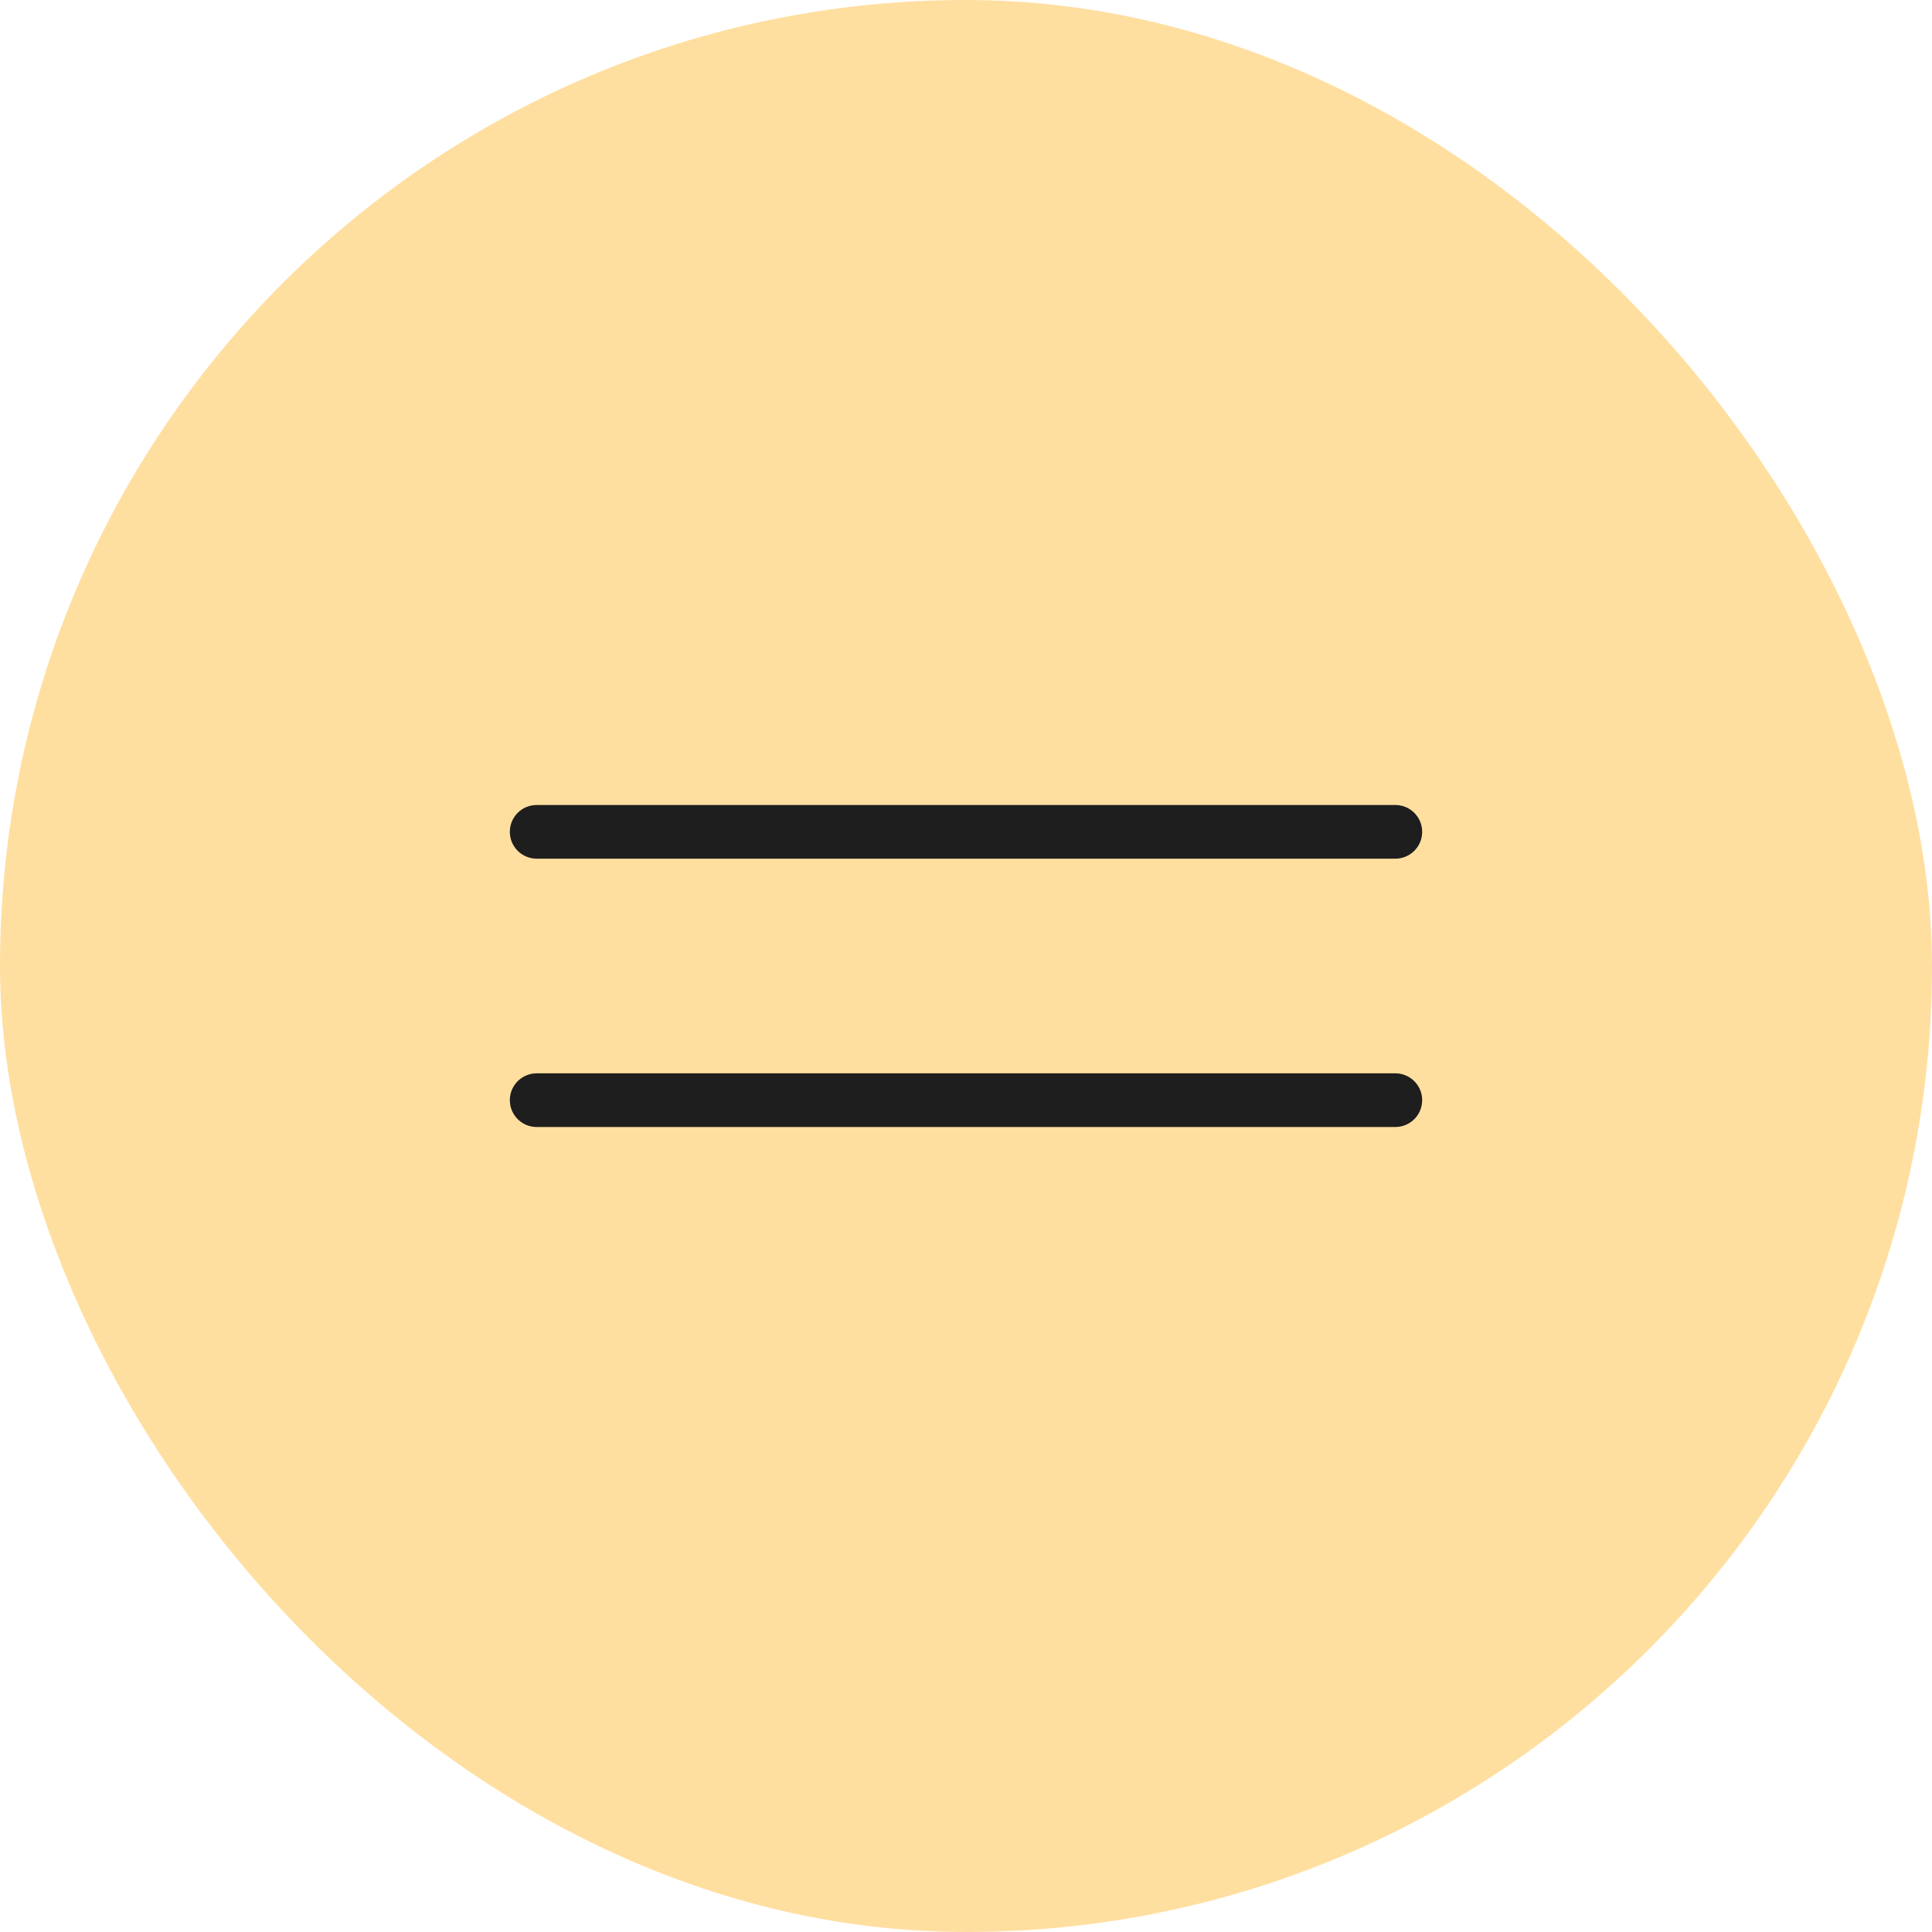 <?xml version="1.0" encoding="UTF-8"?> <svg xmlns="http://www.w3.org/2000/svg" width="36" height="36" viewBox="0 0 36 36" fill="none"><rect width="36" height="36" rx="18" fill="#FFDFA0"></rect><path d="M10 15.5H26" stroke="#1E1E1E" stroke-linecap="round"></path><path d="M10 20.5H26" stroke="#1E1E1E" stroke-linecap="round"></path></svg> 